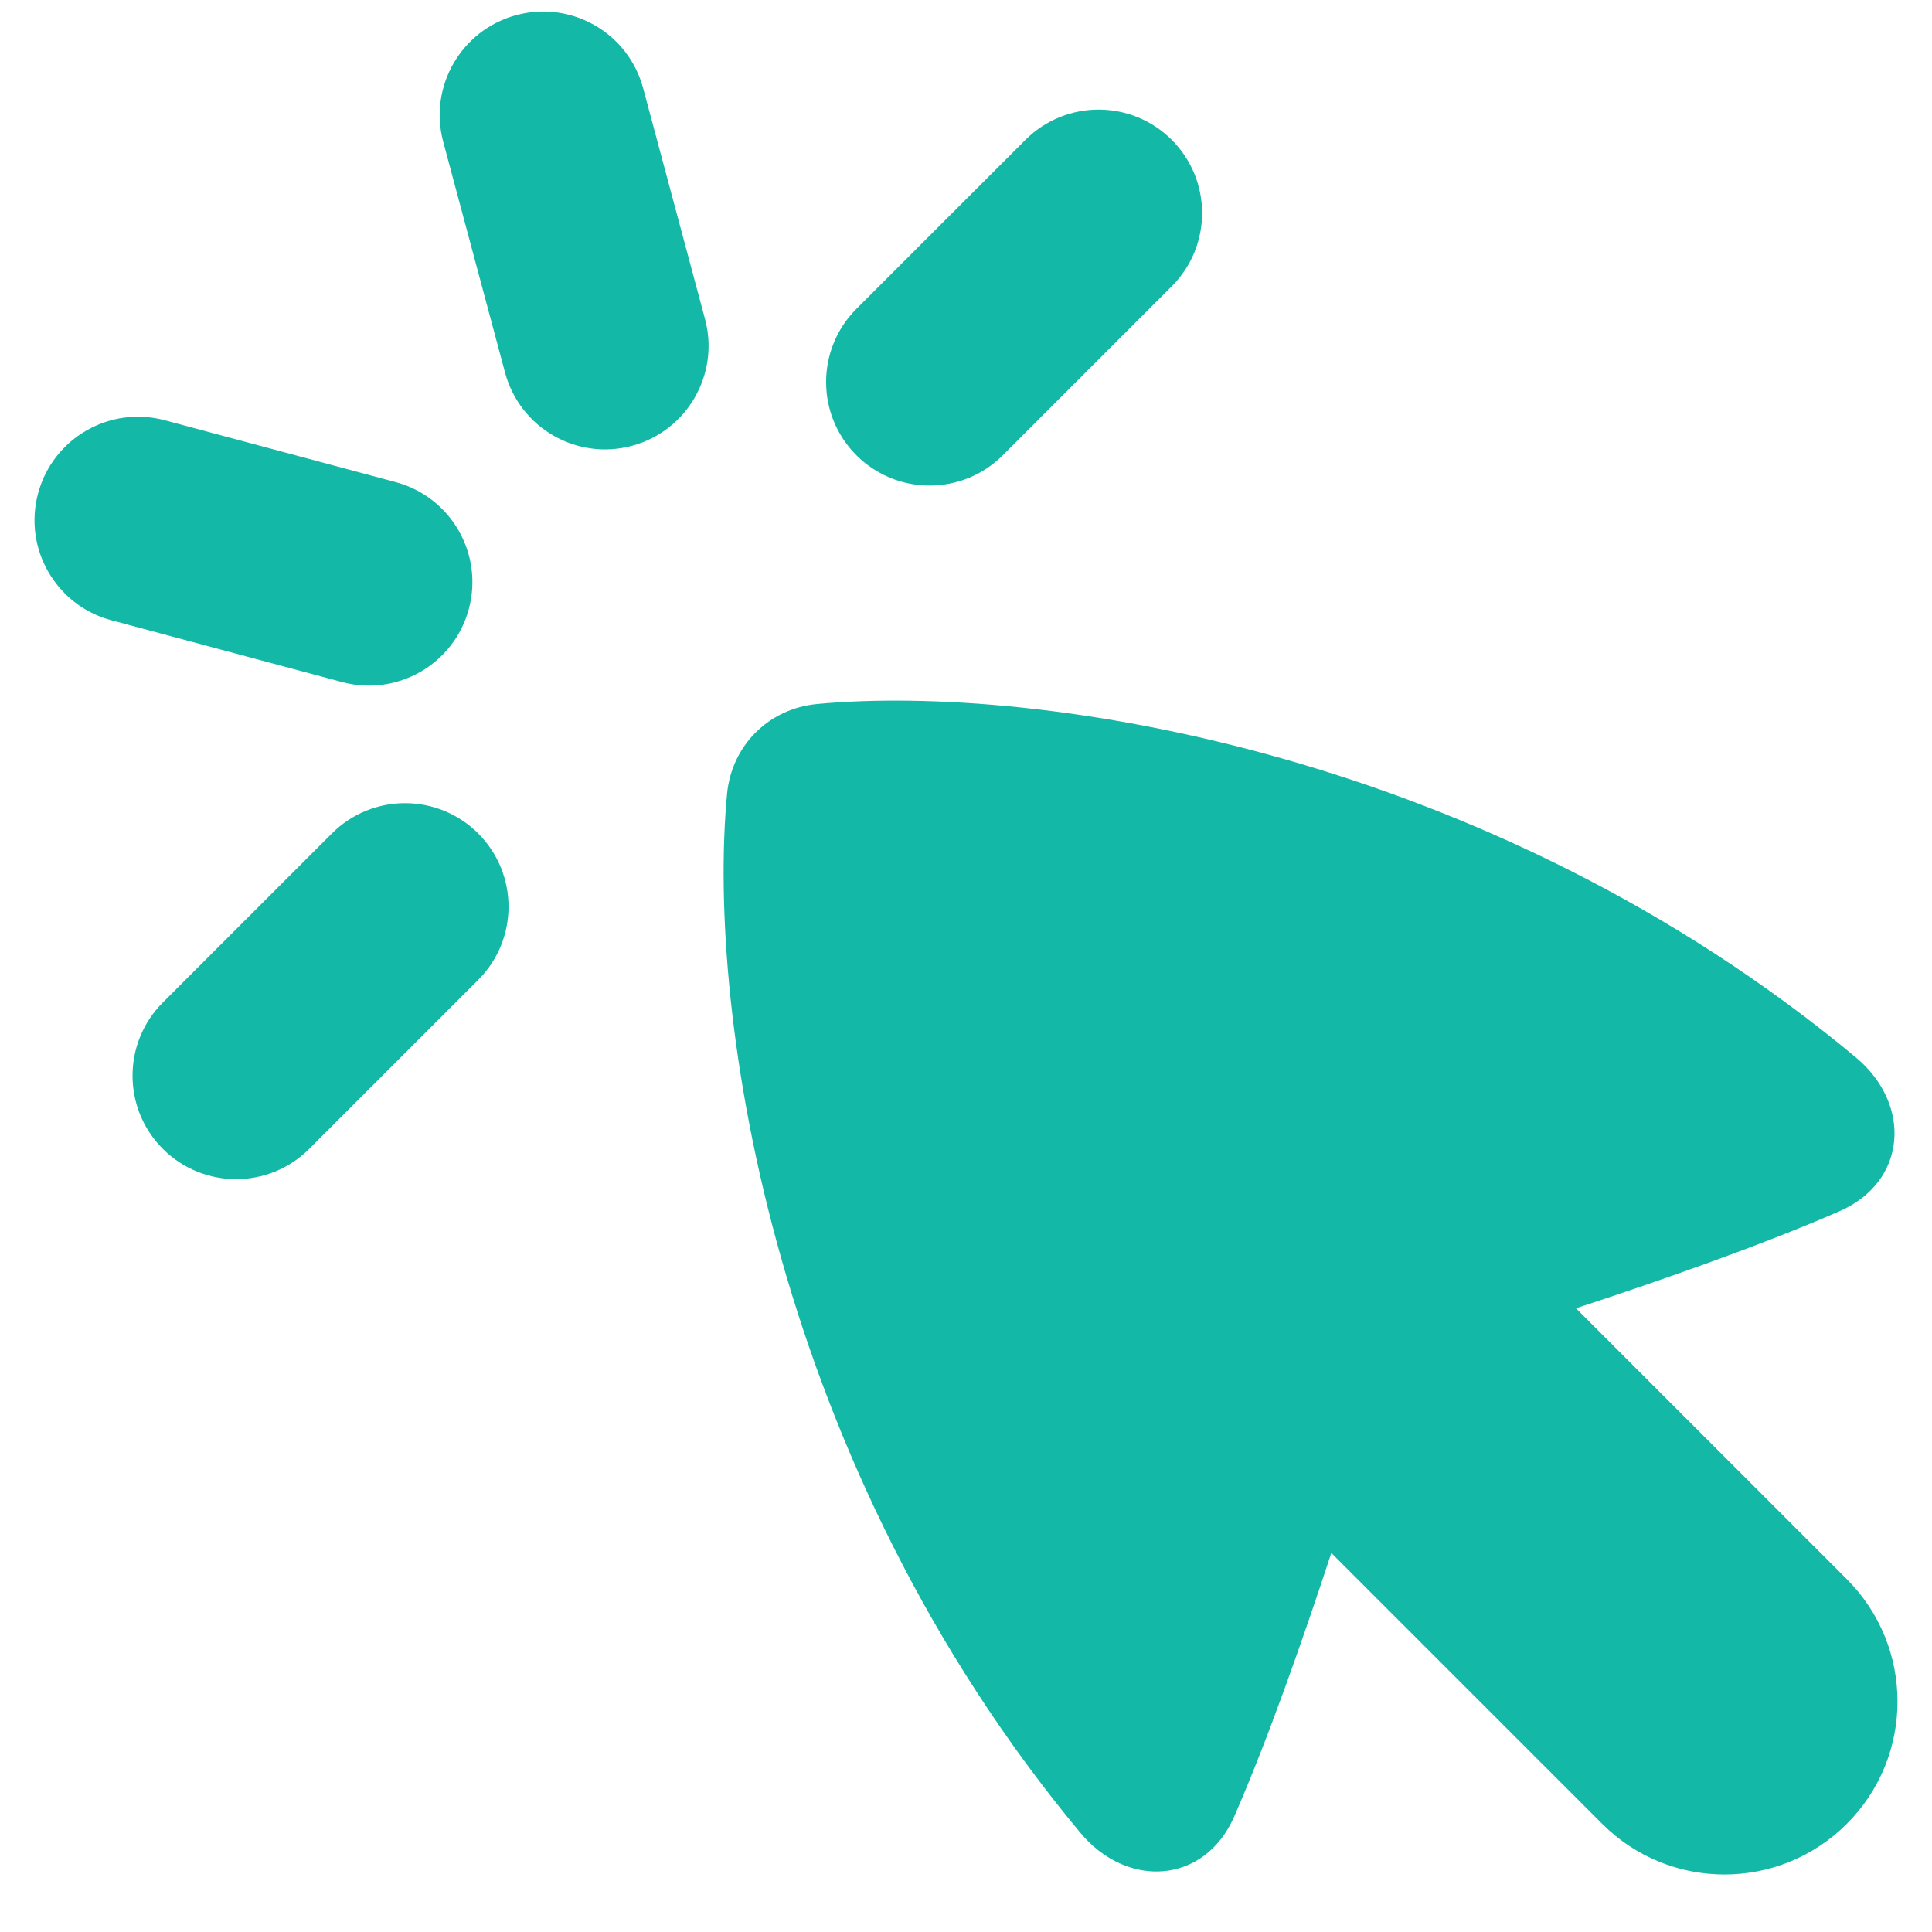 <svg width="80" height="80" viewBox="0 0 80 80" fill="none" xmlns="http://www.w3.org/2000/svg">
<path fill-rule="evenodd" clip-rule="evenodd" d="M26.632 3.654C26.02 1.368 23.67 0.011 21.384 0.624C19.097 1.236 17.74 3.586 18.353 5.872L20.914 15.432C21.527 17.718 23.877 19.075 26.163 18.462C28.45 17.849 29.806 15.499 29.194 13.213L26.632 3.654ZM1.576 20.433C0.963 22.719 2.32 25.069 4.606 25.682L14.165 28.243C16.452 28.856 18.802 27.499 19.414 25.213C20.027 22.926 18.67 20.576 16.384 19.964L6.825 17.402C4.538 16.79 2.188 18.146 1.576 20.433ZM6.743 47.572C8.417 49.245 11.13 49.245 12.804 47.572L19.802 40.574C21.476 38.9 21.476 36.187 19.802 34.513C18.128 32.839 15.415 32.839 13.741 34.513L6.743 41.511C5.07 43.185 5.07 45.898 6.743 47.572ZM48.521 5.792C50.195 7.466 50.195 10.18 48.521 11.853L41.523 18.851C39.85 20.525 37.136 20.525 35.462 18.851C33.789 17.178 33.789 14.464 35.462 12.79L42.46 5.792C44.134 4.119 46.848 4.119 48.521 5.792ZM44.732 75.888C32.097 60.704 29.243 42.058 30.105 32.877C30.293 30.875 31.828 29.34 33.83 29.152C43.011 28.291 61.657 31.144 76.841 43.779C79.184 45.729 78.967 48.93 76.175 50.152C73.002 51.539 68.843 52.998 65.258 54.174L76.473 65.39C79.271 68.187 79.271 72.723 76.473 75.521C73.675 78.318 69.14 78.318 66.342 75.521L55.127 64.305C53.951 67.89 52.492 72.049 51.105 75.222C49.883 78.015 46.682 78.231 44.732 75.888Z" fill="#14B8A6"/>
</svg>
